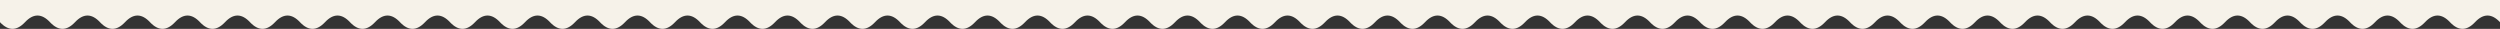 <svg xmlns="http://www.w3.org/2000/svg" fill="none" viewBox="0 0 1300 15" height="15" width="1300">
<rect x="0" y="0" width="1300" height="15" fill="#333333" stroke="none"/>
<g clip-path="url(#clip0_4364_893)">
<path fill="#F6F2E9" d="M0 11.539C4.333 16.154 8.667 16.154 13 11.539C17.333 6.923 21.667 6.923 26 11.539C30.333 16.154 34.667 16.154 39 11.539C43.333 6.923 47.667 6.923 52 11.539C56.333 16.154 60.667 16.154 65 11.539C69.333 6.923 73.667 6.923 78 11.539C82.333 16.154 86.667 16.154 91 11.539C95.333 6.923 99.667 6.923 104 11.539C108.333 16.154 112.667 16.154 117 11.539C121.333 6.923 125.667 6.923 130 11.539C134.333 16.154 138.667 16.154 143 11.539C147.333 6.923 151.667 6.923 156 11.539C160.333 16.154 164.667 16.154 169 11.539C173.333 6.923 177.667 6.923 182 11.539C186.333 16.154 190.667 16.154 195 11.539C199.333 6.923 203.667 6.923 208 11.539C212.333 16.154 216.667 16.154 221 11.539C225.333 6.923 229.667 6.923 234 11.539C238.333 16.154 242.667 16.154 247 11.539C251.333 6.923 255.667 6.923 260 11.539C264.333 16.154 268.667 16.154 273 11.539C277.333 6.923 281.667 6.923 286 11.539C290.333 16.154 294.667 16.154 299 11.539C303.333 6.923 307.667 6.923 312 11.539C316.333 16.154 320.667 16.154 325 11.539C329.333 6.923 333.667 6.923 338 11.539C342.333 16.154 346.667 16.154 351 11.539C355.333 6.923 359.667 6.923 364 11.539C368.333 16.154 372.667 16.154 377 11.539C381.333 6.923 385.667 6.923 390 11.539C394.333 16.154 398.667 16.154 403 11.539C407.333 6.923 411.667 6.923 416 11.539C420.333 16.154 424.667 16.154 429 11.539C433.333 6.923 437.667 6.923 442 11.539C446.333 16.154 450.667 16.154 455 11.539C459.333 6.923 463.667 6.923 468 11.539C472.333 16.154 476.667 16.154 481 11.539C485.333 6.923 489.667 6.923 494 11.539C498.333 16.154 502.667 16.154 507 11.539C511.333 6.923 515.667 6.923 520 11.539C524.333 16.154 528.667 16.154 533 11.539C537.333 6.923 541.667 6.923 546 11.539C550.333 16.154 554.667 16.154 559 11.539C563.333 6.923 567.667 6.923 572 11.539C576.333 16.154 580.667 16.154 585 11.539C589.333 6.923 593.667 6.923 598 11.539C602.333 16.154 606.667 16.154 611 11.539C615.333 6.923 619.667 6.923 624 11.539C628.333 16.154 632.667 16.154 637 11.539C641.333 6.923 645.667 6.923 650 11.539V9.82285e-05H0V11.539Z"></path>
<path fill="#F6F2E9" d="M650 11.539C654.333 16.154 658.667 16.154 663 11.539C667.333 6.923 671.667 6.923 676 11.539C680.333 16.154 684.667 16.154 689 11.539C693.333 6.923 697.667 6.923 702 11.539C706.333 16.154 710.667 16.154 715 11.539C719.333 6.923 723.667 6.923 728 11.539C732.333 16.154 736.667 16.154 741 11.539C745.333 6.923 749.667 6.923 754 11.539C758.333 16.154 762.667 16.154 767 11.539C771.333 6.923 775.667 6.923 780 11.539C784.333 16.154 788.667 16.154 793 11.539C797.333 6.923 801.667 6.923 806 11.539C810.333 16.154 814.667 16.154 819 11.539C823.333 6.923 827.667 6.923 832 11.539C836.333 16.154 840.667 16.154 845 11.539C849.333 6.923 853.667 6.923 858 11.539C862.333 16.154 866.667 16.154 871 11.539C875.333 6.923 879.667 6.923 884 11.539C888.333 16.154 892.667 16.154 897 11.539C901.333 6.923 905.667 6.923 910 11.539C914.333 16.154 918.667 16.154 923 11.539C927.333 6.923 931.667 6.923 936 11.539C940.333 16.154 944.667 16.154 949 11.539C953.333 6.923 957.667 6.923 962 11.539C966.333 16.154 970.667 16.154 975 11.539C979.333 6.923 983.667 6.923 988 11.539C992.333 16.154 996.667 16.154 1001 11.539C1005.33 6.923 1009.67 6.923 1014 11.539C1018.33 16.154 1022.67 16.154 1027 11.539C1031.33 6.923 1035.67 6.923 1040 11.539C1044.33 16.154 1048.67 16.154 1053 11.539C1057.33 6.923 1061.67 6.923 1066 11.539C1070.33 16.154 1074.67 16.154 1079 11.539C1083.33 6.923 1087.67 6.923 1092 11.539C1096.33 16.154 1100.67 16.154 1105 11.539C1109.33 6.923 1113.67 6.923 1118 11.539C1122.33 16.154 1126.67 16.154 1131 11.539C1135.33 6.923 1139.67 6.923 1144 11.539C1148.33 16.154 1152.67 16.154 1157 11.539C1161.33 6.923 1165.67 6.923 1170 11.539C1174.33 16.154 1178.67 16.154 1183 11.539C1187.33 6.923 1191.67 6.923 1196 11.539C1200.33 16.154 1204.67 16.154 1209 11.539C1213.33 6.923 1217.67 6.923 1222 11.539C1226.33 16.154 1230.67 16.154 1235 11.539C1239.33 6.923 1243.67 6.923 1248 11.539C1252.33 16.154 1256.67 16.154 1261 11.539C1265.33 6.923 1269.67 6.923 1274 11.539C1278.33 16.154 1282.67 16.154 1287 11.539C1291.33 6.923 1295.67 6.923 1300 11.539V9.82285e-05H650V11.539Z"></path>
</g>
<defs>
<clipPath id="clip0_4364_893">
<rect transform="matrix(1 0 0 -1 0 15)" fill="white" height="15" width="1300"></rect>
</clipPath>
</defs>
</svg>
